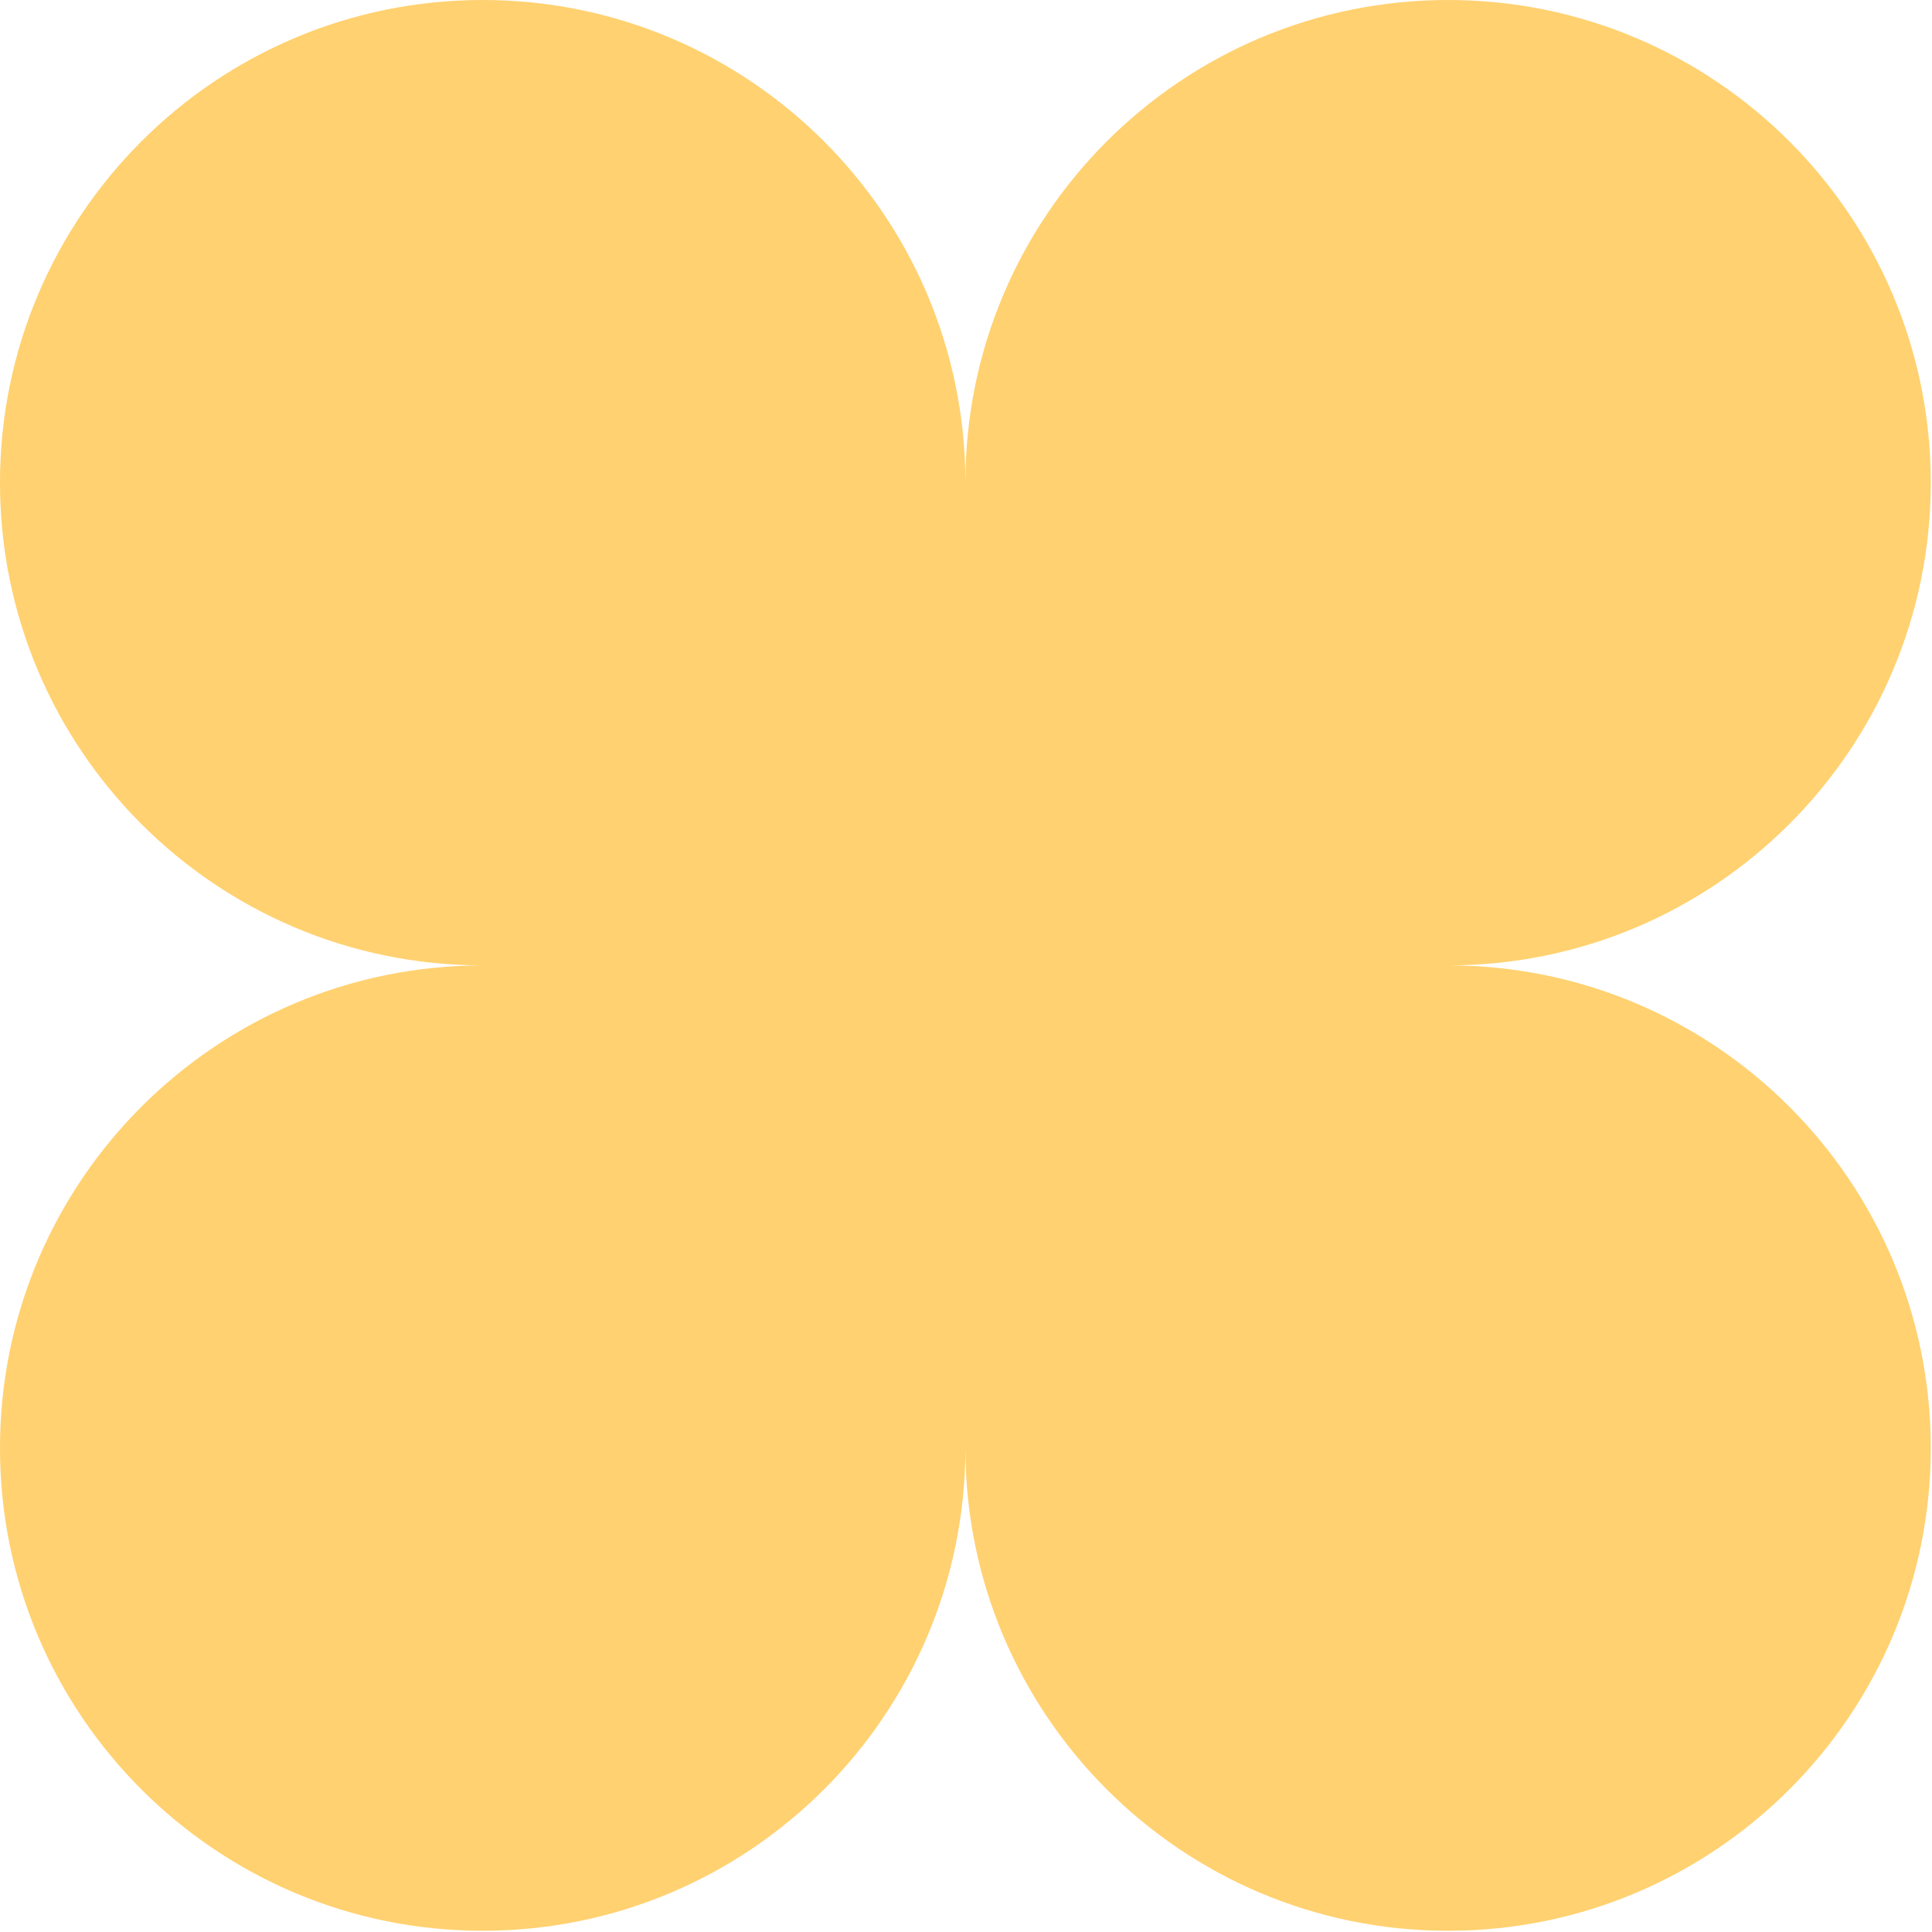 <?xml version="1.0" encoding="UTF-8"?> <svg xmlns="http://www.w3.org/2000/svg" width="848" height="848" viewBox="0 0 848 848" fill="none"><path d="M211.865 0C94.855 0 0 94.855 0 211.865C0 328.877 94.855 423.73 211.865 423.73C94.855 423.73 0 518.584 0 635.596C0 752.607 94.855 847.461 211.865 847.461C328.877 847.461 423.73 752.607 423.73 635.596C423.73 752.607 518.584 847.461 635.596 847.461C752.607 847.461 847.461 752.607 847.461 635.596C847.461 518.584 752.607 423.73 635.596 423.73C752.607 423.73 847.461 328.877 847.461 211.865C847.461 94.855 752.607 0 635.596 0C518.584 0 423.73 94.855 423.73 211.865C423.73 94.855 328.877 0 211.865 0Z" fill="#FFD170"></path></svg> 